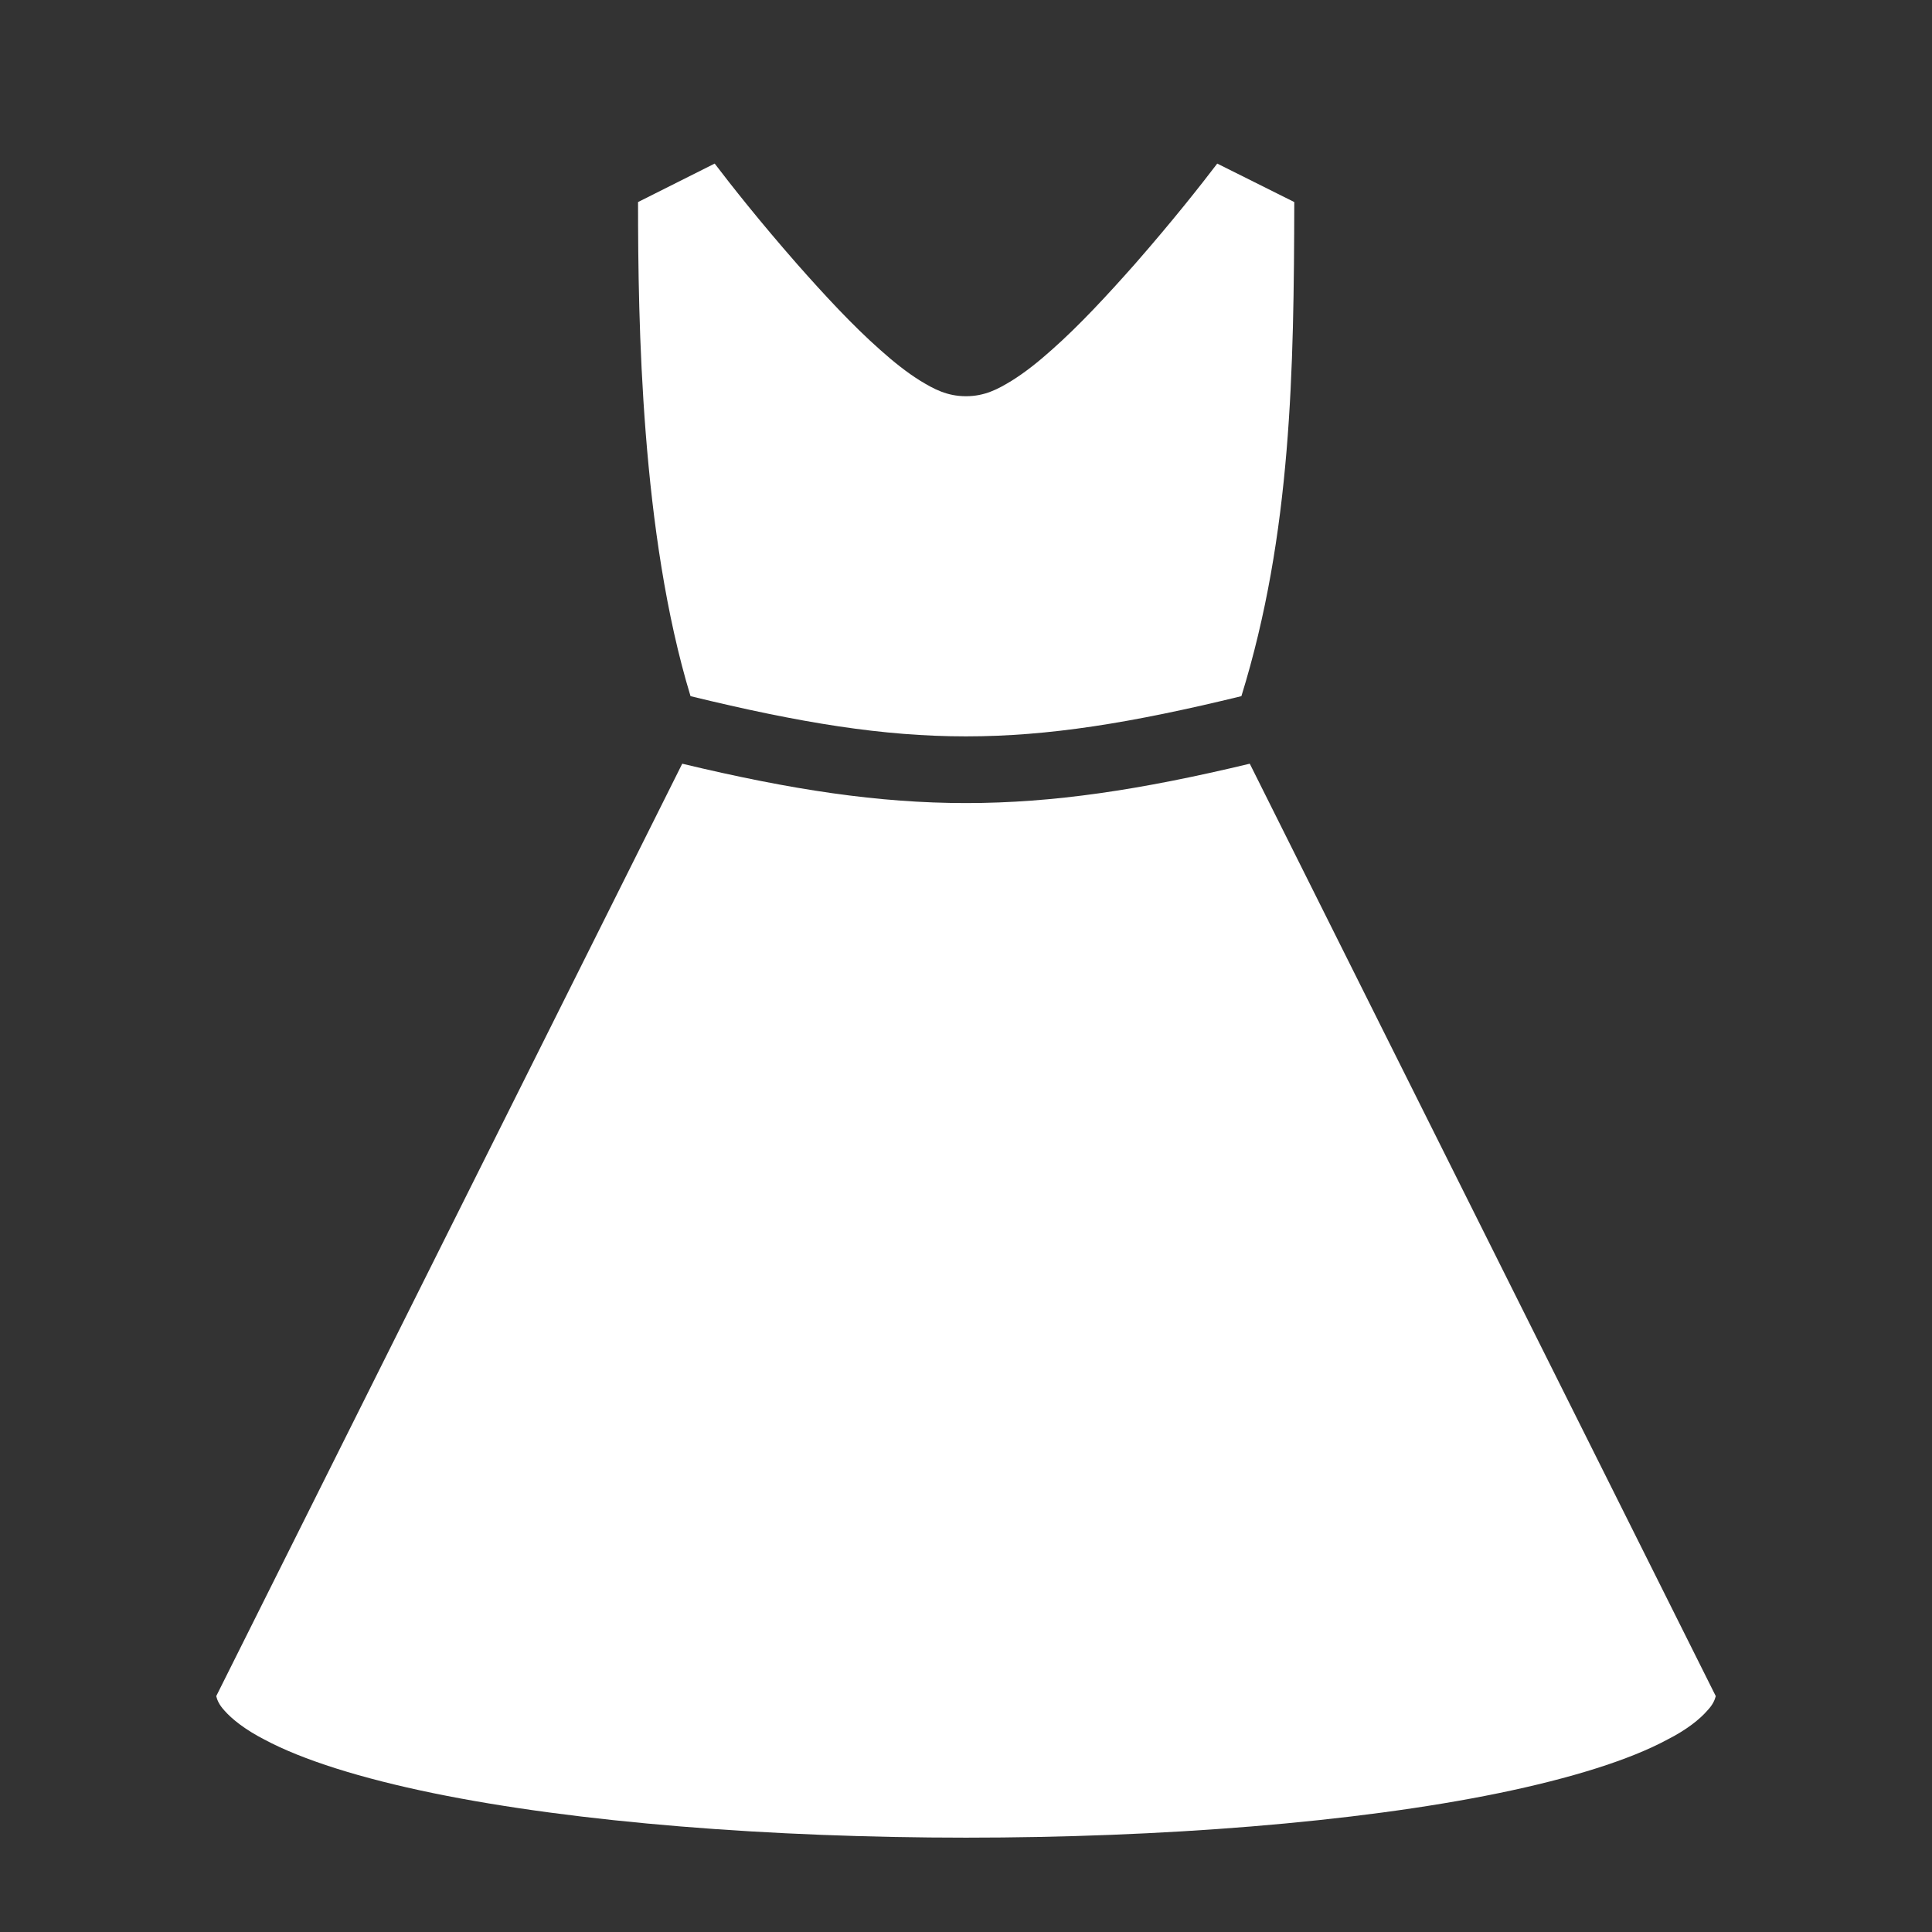 <svg width="24" height="24" viewBox="0 0 24 24" fill="none" xmlns="http://www.w3.org/2000/svg">
<rect x="0" y="0" width="24" height="24" fill="#333333" stroke="none"/>
<path d="M8.878 2.032L7.926 2.51C7.926 4.011 7.964 6.628 8.578 8.648C11.31 9.314 12.689 9.314 15.421 8.648C16.045 6.633 16.073 4.592 16.078 2.51L15.121 2.032C14.915 2.302 14.573 2.737 14.1 3.278C13.762 3.66 13.406 4.045 13.064 4.347C12.895 4.498 12.731 4.628 12.567 4.73C12.398 4.833 12.234 4.922 12 4.922C11.765 4.922 11.601 4.833 11.432 4.73C11.268 4.628 11.104 4.498 10.935 4.347C10.593 4.045 10.237 3.66 9.9 3.278C9.426 2.737 9.084 2.302 8.878 2.032ZM8.475 9.487L2.686 21.07C2.699 21.122 2.723 21.178 2.787 21.248C2.881 21.356 3.048 21.488 3.284 21.609C3.757 21.863 4.49 22.092 5.381 22.275C7.162 22.641 9.586 22.828 12 22.828C14.414 22.828 16.837 22.641 18.618 22.275C19.509 22.092 20.245 21.863 20.714 21.609C20.953 21.488 21.117 21.356 21.21 21.248C21.276 21.178 21.3 21.122 21.314 21.07L15.525 9.487C12.806 10.139 11.193 10.139 8.475 9.487Z" fill="white"/>
</svg>
